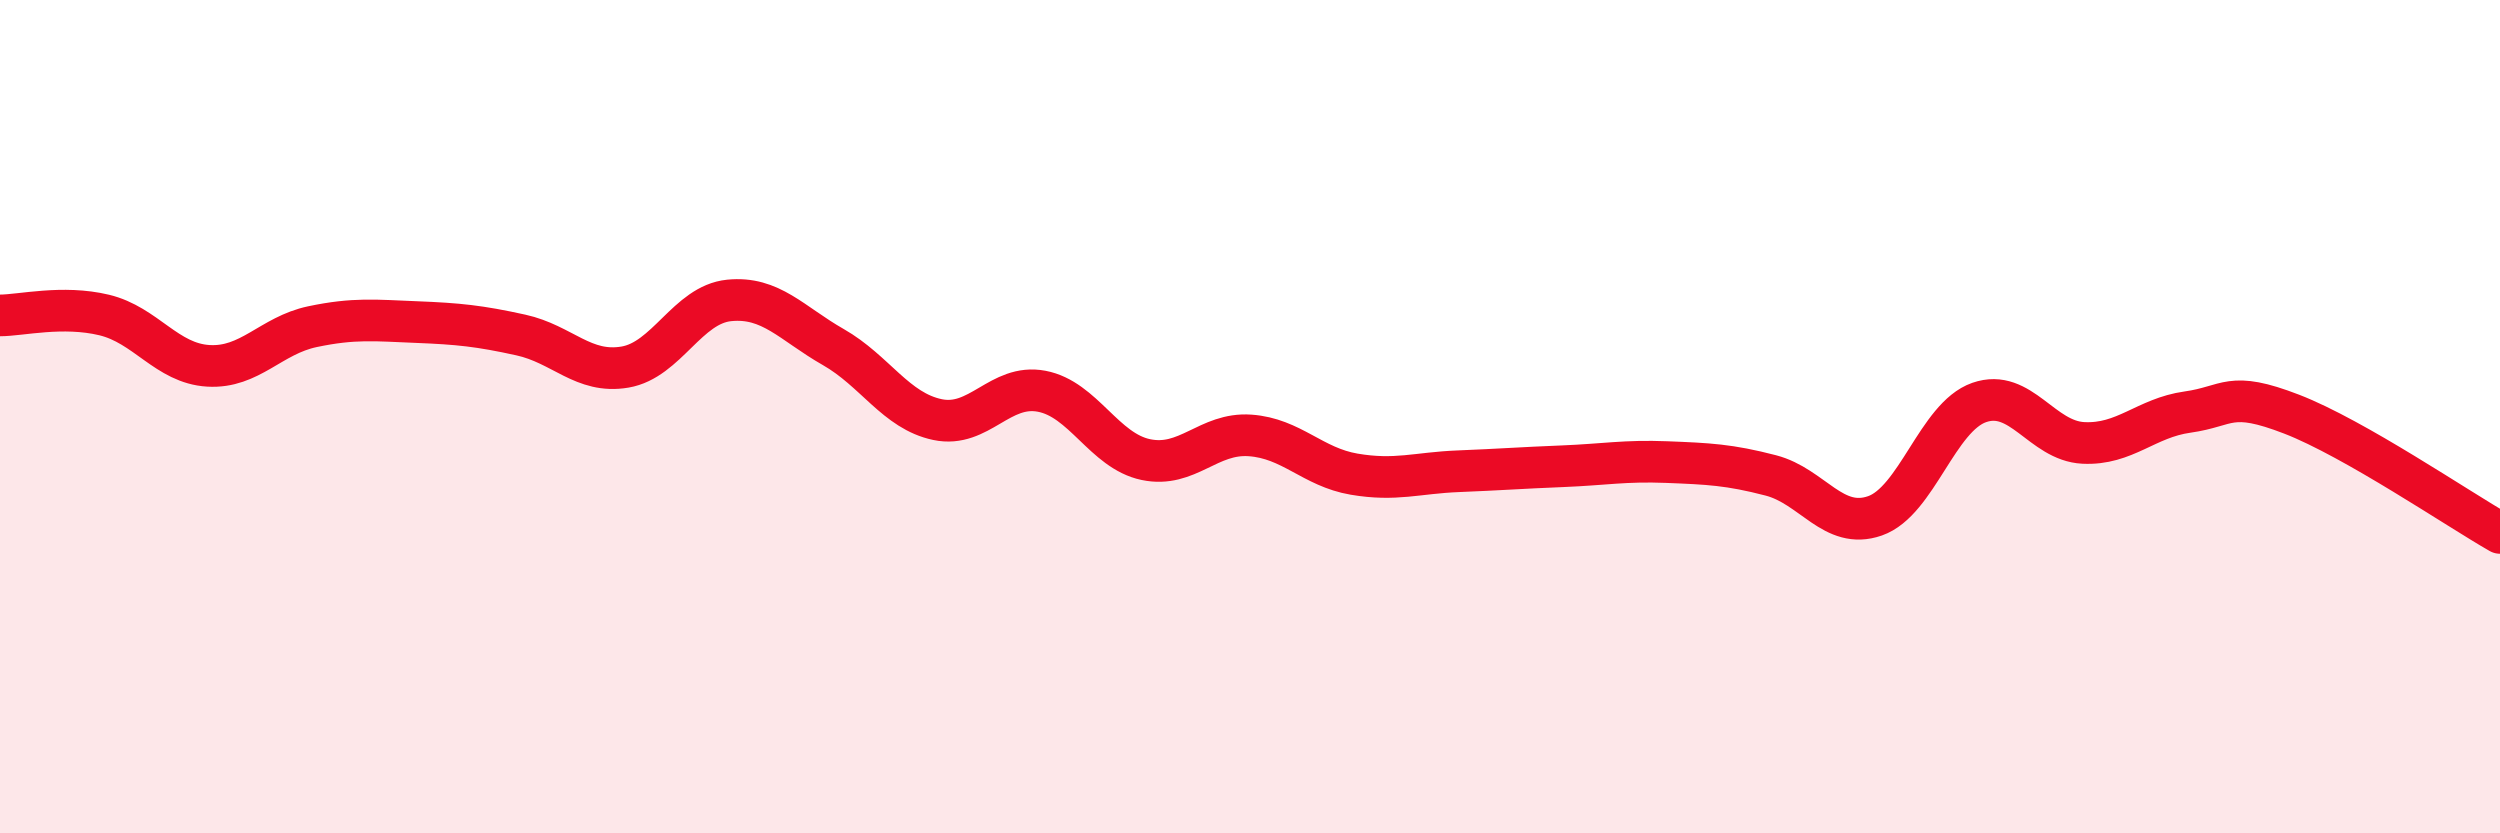 
    <svg width="60" height="20" viewBox="0 0 60 20" xmlns="http://www.w3.org/2000/svg">
      <path
        d="M 0,7.57 C 0.5,7.57 1.5,7.32 2.5,7.56 C 3.5,7.8 4,8.72 5,8.78 C 6,8.84 6.5,8.05 7.5,7.84 C 8.5,7.63 9,7.69 10,7.73 C 11,7.77 11.5,7.82 12.5,8.04 C 13.5,8.26 14,8.98 15,8.81 C 16,8.64 16.5,7.31 17.5,7.21 C 18.5,7.11 19,7.76 20,8.33 C 21,8.9 21.5,9.86 22.5,10.07 C 23.5,10.28 24,9.2 25,9.39 C 26,9.58 26.5,10.82 27.5,11.03 C 28.5,11.24 29,10.38 30,10.45 C 31,10.52 31.5,11.21 32.5,11.38 C 33.5,11.55 34,11.35 35,11.31 C 36,11.27 36.5,11.23 37.5,11.19 C 38.5,11.15 39,11.05 40,11.09 C 41,11.13 41.5,11.15 42.5,11.41 C 43.5,11.67 44,12.73 45,12.38 C 46,12.03 46.5,10.01 47.5,9.66 C 48.5,9.31 49,10.58 50,10.63 C 51,10.68 51.5,10.03 52.5,9.89 C 53.5,9.75 53.5,9.36 55,9.94 C 56.5,10.52 59,12.22 60,12.79L60 20L0 20Z"
        fill="#EB0A25"
        opacity="0.1"
        stroke-linecap="round"
        stroke-linejoin="round"
      />
      <path
        d="M 0,7.57 C 0.5,7.57 1.5,7.32 2.5,7.56 C 3.5,7.8 4,8.72 5,8.78 C 6,8.84 6.5,8.05 7.5,7.84 C 8.5,7.63 9,7.69 10,7.73 C 11,7.77 11.5,7.82 12.5,8.04 C 13.5,8.26 14,8.98 15,8.81 C 16,8.64 16.5,7.31 17.5,7.21 C 18.5,7.11 19,7.76 20,8.33 C 21,8.9 21.5,9.86 22.5,10.07 C 23.5,10.28 24,9.2 25,9.39 C 26,9.58 26.5,10.82 27.5,11.03 C 28.5,11.24 29,10.38 30,10.45 C 31,10.52 31.5,11.21 32.5,11.38 C 33.5,11.55 34,11.35 35,11.31 C 36,11.27 36.5,11.23 37.5,11.19 C 38.5,11.15 39,11.05 40,11.09 C 41,11.13 41.5,11.15 42.5,11.41 C 43.5,11.67 44,12.73 45,12.38 C 46,12.03 46.5,10.01 47.5,9.66 C 48.5,9.31 49,10.58 50,10.63 C 51,10.68 51.5,10.03 52.5,9.89 C 53.5,9.75 53.5,9.36 55,9.94 C 56.5,10.52 59,12.22 60,12.79"
        stroke="#EB0A25"
        stroke-width="1"
        fill="none"
        stroke-linecap="round"
        stroke-linejoin="round"
      />
    </svg>
  
